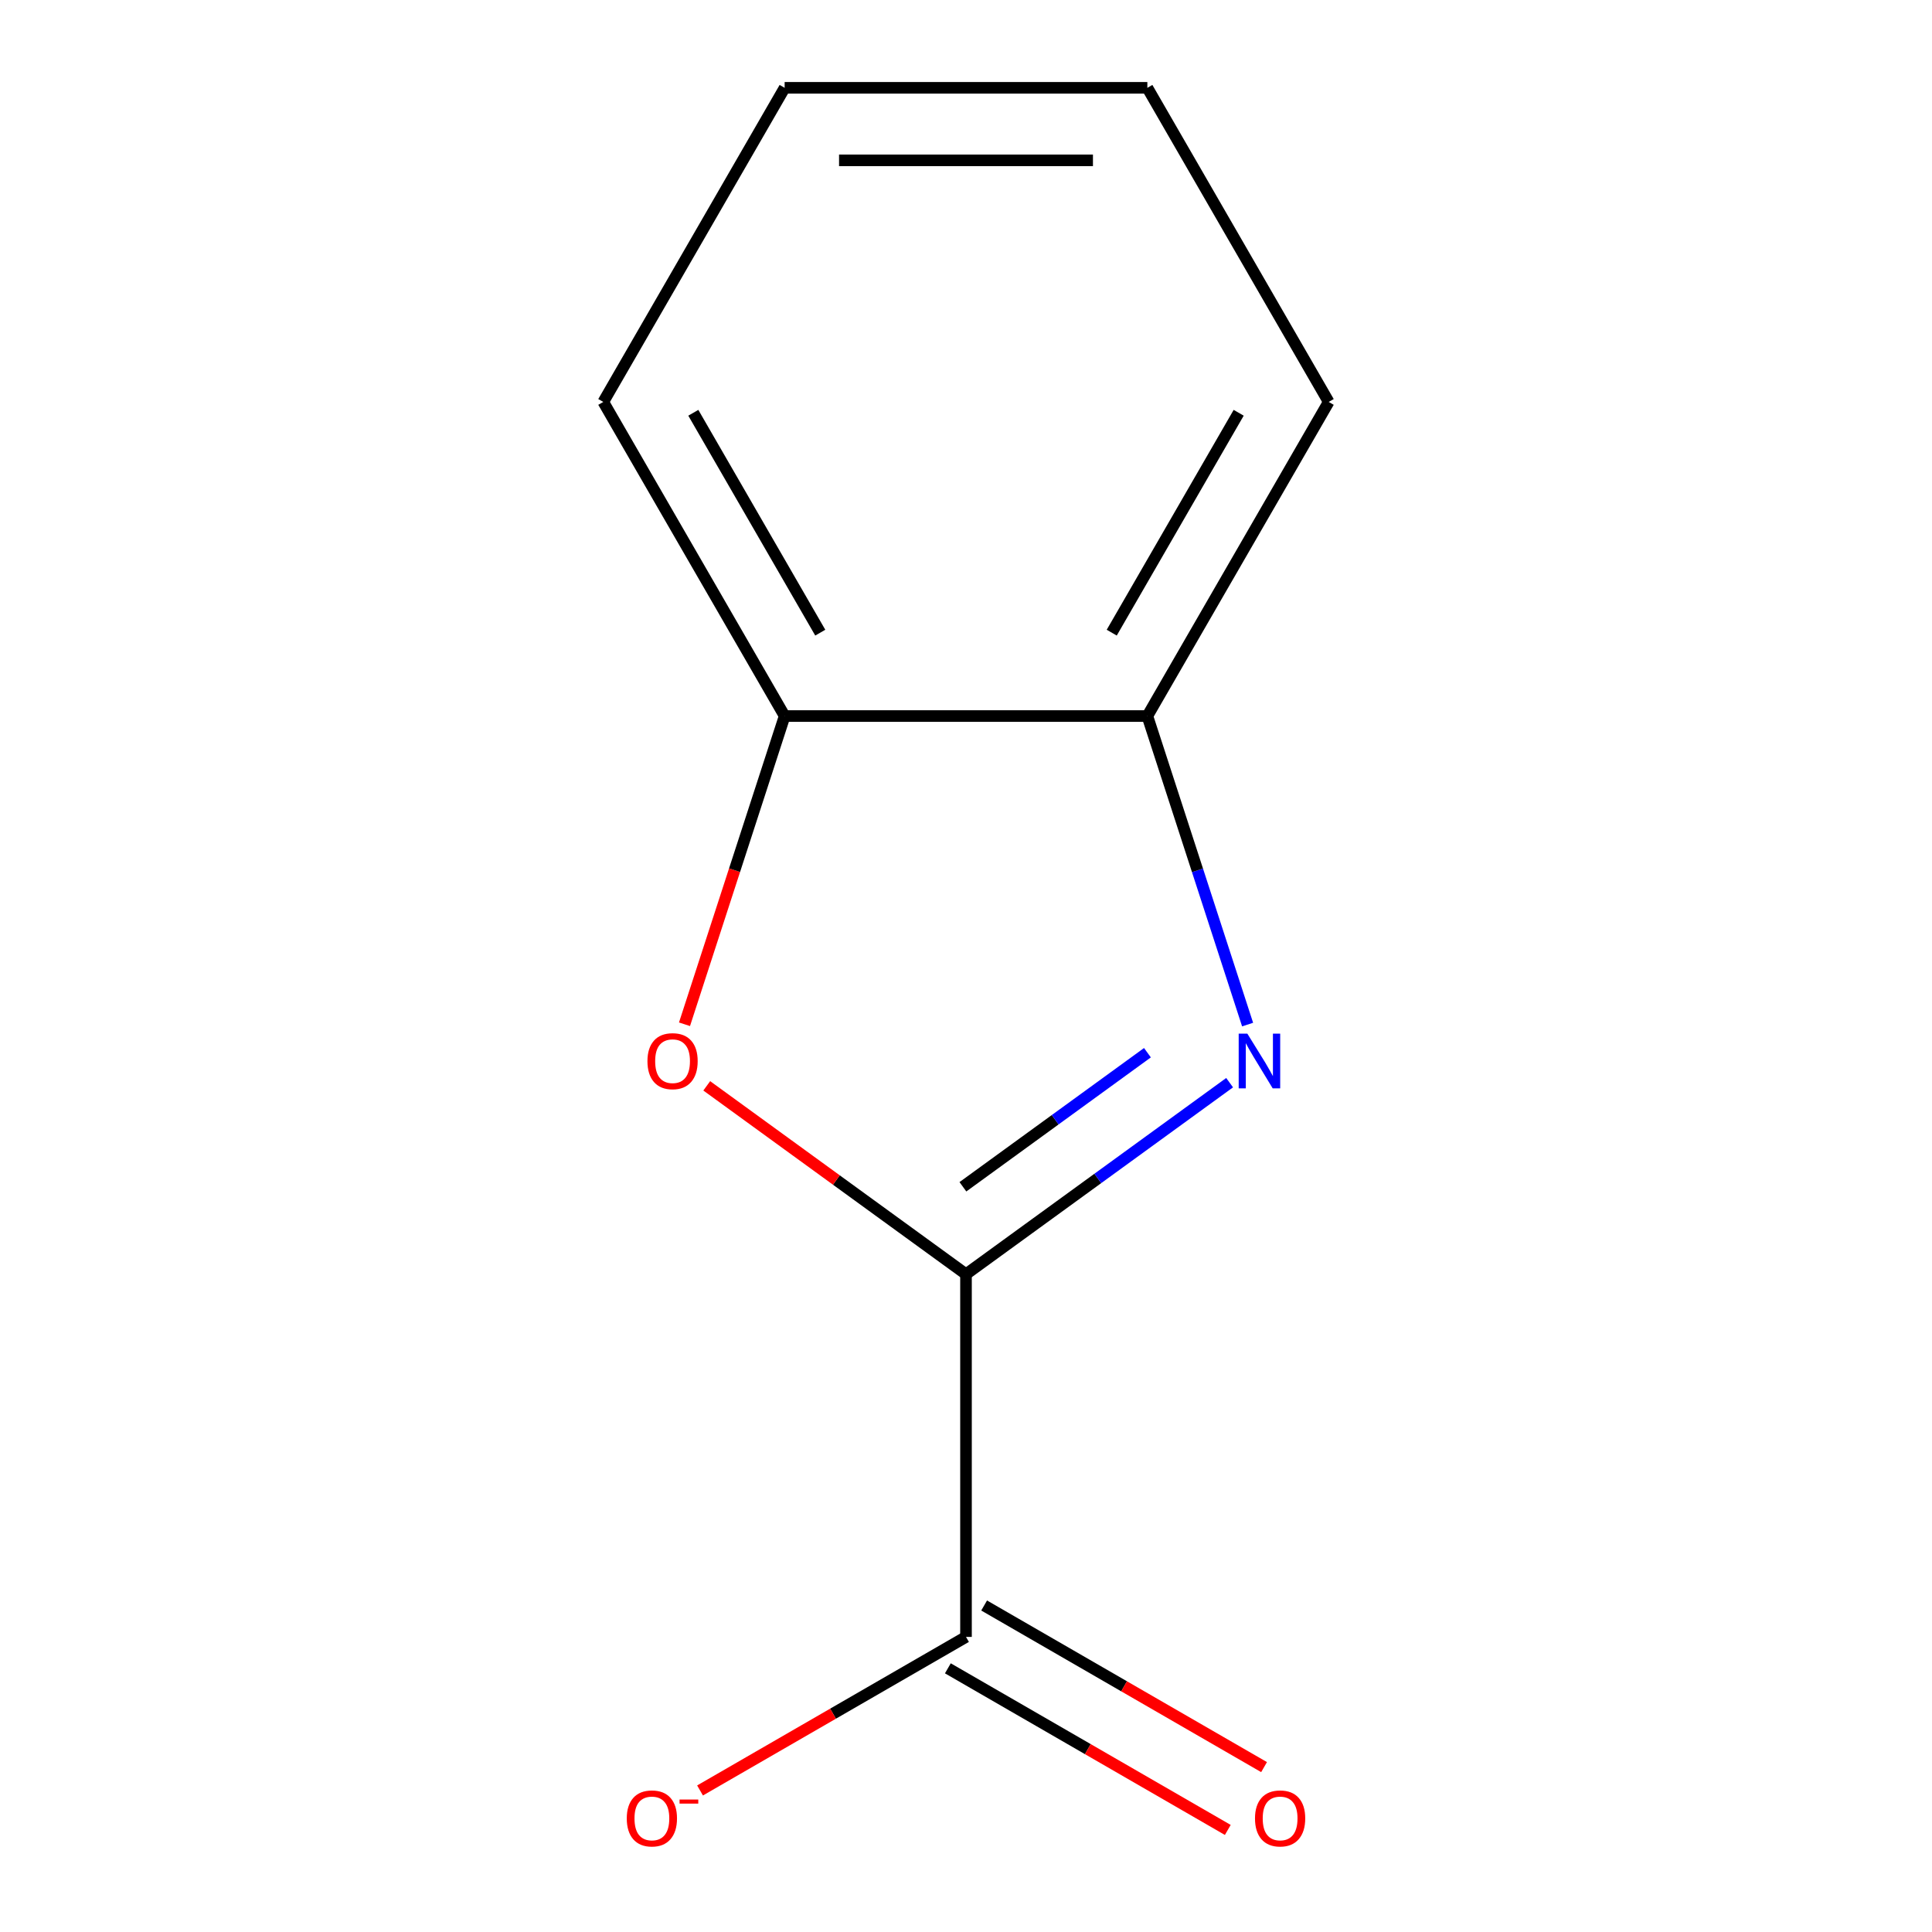 <?xml version='1.0' encoding='iso-8859-1'?>
<svg version='1.1' baseProfile='full'
              xmlns='http://www.w3.org/2000/svg'
                      xmlns:rdkit='http://www.rdkit.org/xml'
                      xmlns:xlink='http://www.w3.org/1999/xlink'
                  xml:space='preserve'
width='1000px' height='1000px' viewBox='0 0 1000 1000'>
<!-- END OF HEADER -->
<rect style='opacity:1.0;fill:#FFFFFF;stroke:none' width='1000' height='1000' x='0' y='0'> </rect>
<path class='bond-0' d='M 500,659.524 L 568.225,609.956' style='fill:none;fill-rule:evenodd;stroke:#000000;stroke-width:6px;stroke-linecap:butt;stroke-linejoin:miter;stroke-opacity:1' />
<path class='bond-0' d='M 568.225,609.956 L 636.449,560.388' style='fill:none;fill-rule:evenodd;stroke:#0000FF;stroke-width:6px;stroke-linecap:butt;stroke-linejoin:miter;stroke-opacity:1' />
<path class='bond-0' d='M 498.398,614.277 L 546.155,579.579' style='fill:none;fill-rule:evenodd;stroke:#000000;stroke-width:6px;stroke-linecap:butt;stroke-linejoin:miter;stroke-opacity:1' />
<path class='bond-0' d='M 546.155,579.579 L 593.912,544.881' style='fill:none;fill-rule:evenodd;stroke:#0000FF;stroke-width:6px;stroke-linecap:butt;stroke-linejoin:miter;stroke-opacity:1' />
<path class='bond-1' d='M 500,659.524 L 432.905,610.777' style='fill:none;fill-rule:evenodd;stroke:#000000;stroke-width:6px;stroke-linecap:butt;stroke-linejoin:miter;stroke-opacity:1' />
<path class='bond-1' d='M 432.905,610.777 L 365.811,562.03' style='fill:none;fill-rule:evenodd;stroke:#FF0000;stroke-width:6px;stroke-linecap:butt;stroke-linejoin:miter;stroke-opacity:1' />
<path class='bond-2' d='M 500,659.524 L 500,847.261' style='fill:none;fill-rule:evenodd;stroke:#000000;stroke-width:6px;stroke-linecap:butt;stroke-linejoin:miter;stroke-opacity:1' />
<path class='bond-3' d='M 645.757,530.321 L 619.813,450.473' style='fill:none;fill-rule:evenodd;stroke:#0000FF;stroke-width:6px;stroke-linecap:butt;stroke-linejoin:miter;stroke-opacity:1' />
<path class='bond-3' d='M 619.813,450.473 L 593.869,370.625' style='fill:none;fill-rule:evenodd;stroke:#000000;stroke-width:6px;stroke-linecap:butt;stroke-linejoin:miter;stroke-opacity:1' />
<path class='bond-4' d='M 354.295,530.161 L 380.213,450.393' style='fill:none;fill-rule:evenodd;stroke:#FF0000;stroke-width:6px;stroke-linecap:butt;stroke-linejoin:miter;stroke-opacity:1' />
<path class='bond-4' d='M 380.213,450.393 L 406.131,370.625' style='fill:none;fill-rule:evenodd;stroke:#000000;stroke-width:6px;stroke-linecap:butt;stroke-linejoin:miter;stroke-opacity:1' />
<path class='bond-5' d='M 500,847.261 L 431.17,887' style='fill:none;fill-rule:evenodd;stroke:#000000;stroke-width:6px;stroke-linecap:butt;stroke-linejoin:miter;stroke-opacity:1' />
<path class='bond-5' d='M 431.17,887 L 362.341,926.739' style='fill:none;fill-rule:evenodd;stroke:#FF0000;stroke-width:6px;stroke-linecap:butt;stroke-linejoin:miter;stroke-opacity:1' />
<path class='bond-6' d='M 490.613,863.52 L 563.059,905.347' style='fill:none;fill-rule:evenodd;stroke:#000000;stroke-width:6px;stroke-linecap:butt;stroke-linejoin:miter;stroke-opacity:1' />
<path class='bond-6' d='M 563.059,905.347 L 635.505,947.173' style='fill:none;fill-rule:evenodd;stroke:#FF0000;stroke-width:6px;stroke-linecap:butt;stroke-linejoin:miter;stroke-opacity:1' />
<path class='bond-6' d='M 509.387,831.003 L 581.833,872.83' style='fill:none;fill-rule:evenodd;stroke:#000000;stroke-width:6px;stroke-linecap:butt;stroke-linejoin:miter;stroke-opacity:1' />
<path class='bond-6' d='M 581.833,872.83 L 654.279,914.656' style='fill:none;fill-rule:evenodd;stroke:#FF0000;stroke-width:6px;stroke-linecap:butt;stroke-linejoin:miter;stroke-opacity:1' />
<path class='bond-7' d='M 593.869,370.625 L 687.738,208.04' style='fill:none;fill-rule:evenodd;stroke:#000000;stroke-width:6px;stroke-linecap:butt;stroke-linejoin:miter;stroke-opacity:1' />
<path class='bond-7' d='M 575.432,327.464 L 641.14,213.654' style='fill:none;fill-rule:evenodd;stroke:#000000;stroke-width:6px;stroke-linecap:butt;stroke-linejoin:miter;stroke-opacity:1' />
<path class='bond-11' d='M 593.869,370.625 L 406.131,370.625' style='fill:none;fill-rule:evenodd;stroke:#000000;stroke-width:6px;stroke-linecap:butt;stroke-linejoin:miter;stroke-opacity:1' />
<path class='bond-8' d='M 406.131,370.625 L 312.262,208.04' style='fill:none;fill-rule:evenodd;stroke:#000000;stroke-width:6px;stroke-linecap:butt;stroke-linejoin:miter;stroke-opacity:1' />
<path class='bond-8' d='M 424.568,327.464 L 358.86,213.654' style='fill:none;fill-rule:evenodd;stroke:#000000;stroke-width:6px;stroke-linecap:butt;stroke-linejoin:miter;stroke-opacity:1' />
<path class='bond-9' d='M 687.738,208.04 L 593.869,45.455' style='fill:none;fill-rule:evenodd;stroke:#000000;stroke-width:6px;stroke-linecap:butt;stroke-linejoin:miter;stroke-opacity:1' />
<path class='bond-10' d='M 312.262,208.04 L 406.131,45.455' style='fill:none;fill-rule:evenodd;stroke:#000000;stroke-width:6px;stroke-linecap:butt;stroke-linejoin:miter;stroke-opacity:1' />
<path class='bond-12' d='M 593.869,45.455 L 406.131,45.455' style='fill:none;fill-rule:evenodd;stroke:#000000;stroke-width:6px;stroke-linecap:butt;stroke-linejoin:miter;stroke-opacity:1' />
<path class='bond-12' d='M 565.708,83.002 L 434.292,83.002' style='fill:none;fill-rule:evenodd;stroke:#000000;stroke-width:6px;stroke-linecap:butt;stroke-linejoin:miter;stroke-opacity:1' />
<path  class='atom-1' d='M 645.623 535.014
L 654.903 550.014
Q 655.823 551.494, 657.303 554.174
Q 658.783 556.854, 658.863 557.014
L 658.863 535.014
L 662.623 535.014
L 662.623 563.334
L 658.743 563.334
L 648.783 546.934
Q 647.623 545.014, 646.383 542.814
Q 645.183 540.614, 644.823 539.934
L 644.823 563.334
L 641.143 563.334
L 641.143 535.014
L 645.623 535.014
' fill='#0000FF'/>
<path  class='atom-2' d='M 335.117 549.254
Q 335.117 542.454, 338.477 538.654
Q 341.837 534.854, 348.117 534.854
Q 354.397 534.854, 357.757 538.654
Q 361.117 542.454, 361.117 549.254
Q 361.117 556.134, 357.717 560.054
Q 354.317 563.934, 348.117 563.934
Q 341.877 563.934, 338.477 560.054
Q 335.117 556.174, 335.117 549.254
M 348.117 560.734
Q 352.437 560.734, 354.757 557.854
Q 357.117 554.934, 357.117 549.254
Q 357.117 543.694, 354.757 540.894
Q 352.437 538.054, 348.117 538.054
Q 343.797 538.054, 341.437 540.854
Q 339.117 543.654, 339.117 549.254
Q 339.117 554.974, 341.437 557.854
Q 343.797 560.734, 348.117 560.734
' fill='#FF0000'/>
<path  class='atom-6' d='M 324.415 941.21
Q 324.415 934.41, 327.775 930.61
Q 331.135 926.81, 337.415 926.81
Q 343.695 926.81, 347.055 930.61
Q 350.415 934.41, 350.415 941.21
Q 350.415 948.09, 347.015 952.01
Q 343.615 955.89, 337.415 955.89
Q 331.175 955.89, 327.775 952.01
Q 324.415 948.13, 324.415 941.21
M 337.415 952.69
Q 341.735 952.69, 344.055 949.81
Q 346.415 946.89, 346.415 941.21
Q 346.415 935.65, 344.055 932.85
Q 341.735 930.01, 337.415 930.01
Q 333.095 930.01, 330.735 932.81
Q 328.415 935.61, 328.415 941.21
Q 328.415 946.93, 330.735 949.81
Q 333.095 952.69, 337.415 952.69
' fill='#FF0000'/>
<path  class='atom-6' d='M 351.735 931.433
L 361.423 931.433
L 361.423 933.545
L 351.735 933.545
L 351.735 931.433
' fill='#FF0000'/>
<path  class='atom-7' d='M 649.585 941.21
Q 649.585 934.41, 652.945 930.61
Q 656.305 926.81, 662.585 926.81
Q 668.865 926.81, 672.225 930.61
Q 675.585 934.41, 675.585 941.21
Q 675.585 948.09, 672.185 952.01
Q 668.785 955.89, 662.585 955.89
Q 656.345 955.89, 652.945 952.01
Q 649.585 948.13, 649.585 941.21
M 662.585 952.69
Q 666.905 952.69, 669.225 949.81
Q 671.585 946.89, 671.585 941.21
Q 671.585 935.65, 669.225 932.85
Q 666.905 930.01, 662.585 930.01
Q 658.265 930.01, 655.905 932.81
Q 653.585 935.61, 653.585 941.21
Q 653.585 946.93, 655.905 949.81
Q 658.265 952.69, 662.585 952.69
' fill='#FF0000'/>
</svg>

